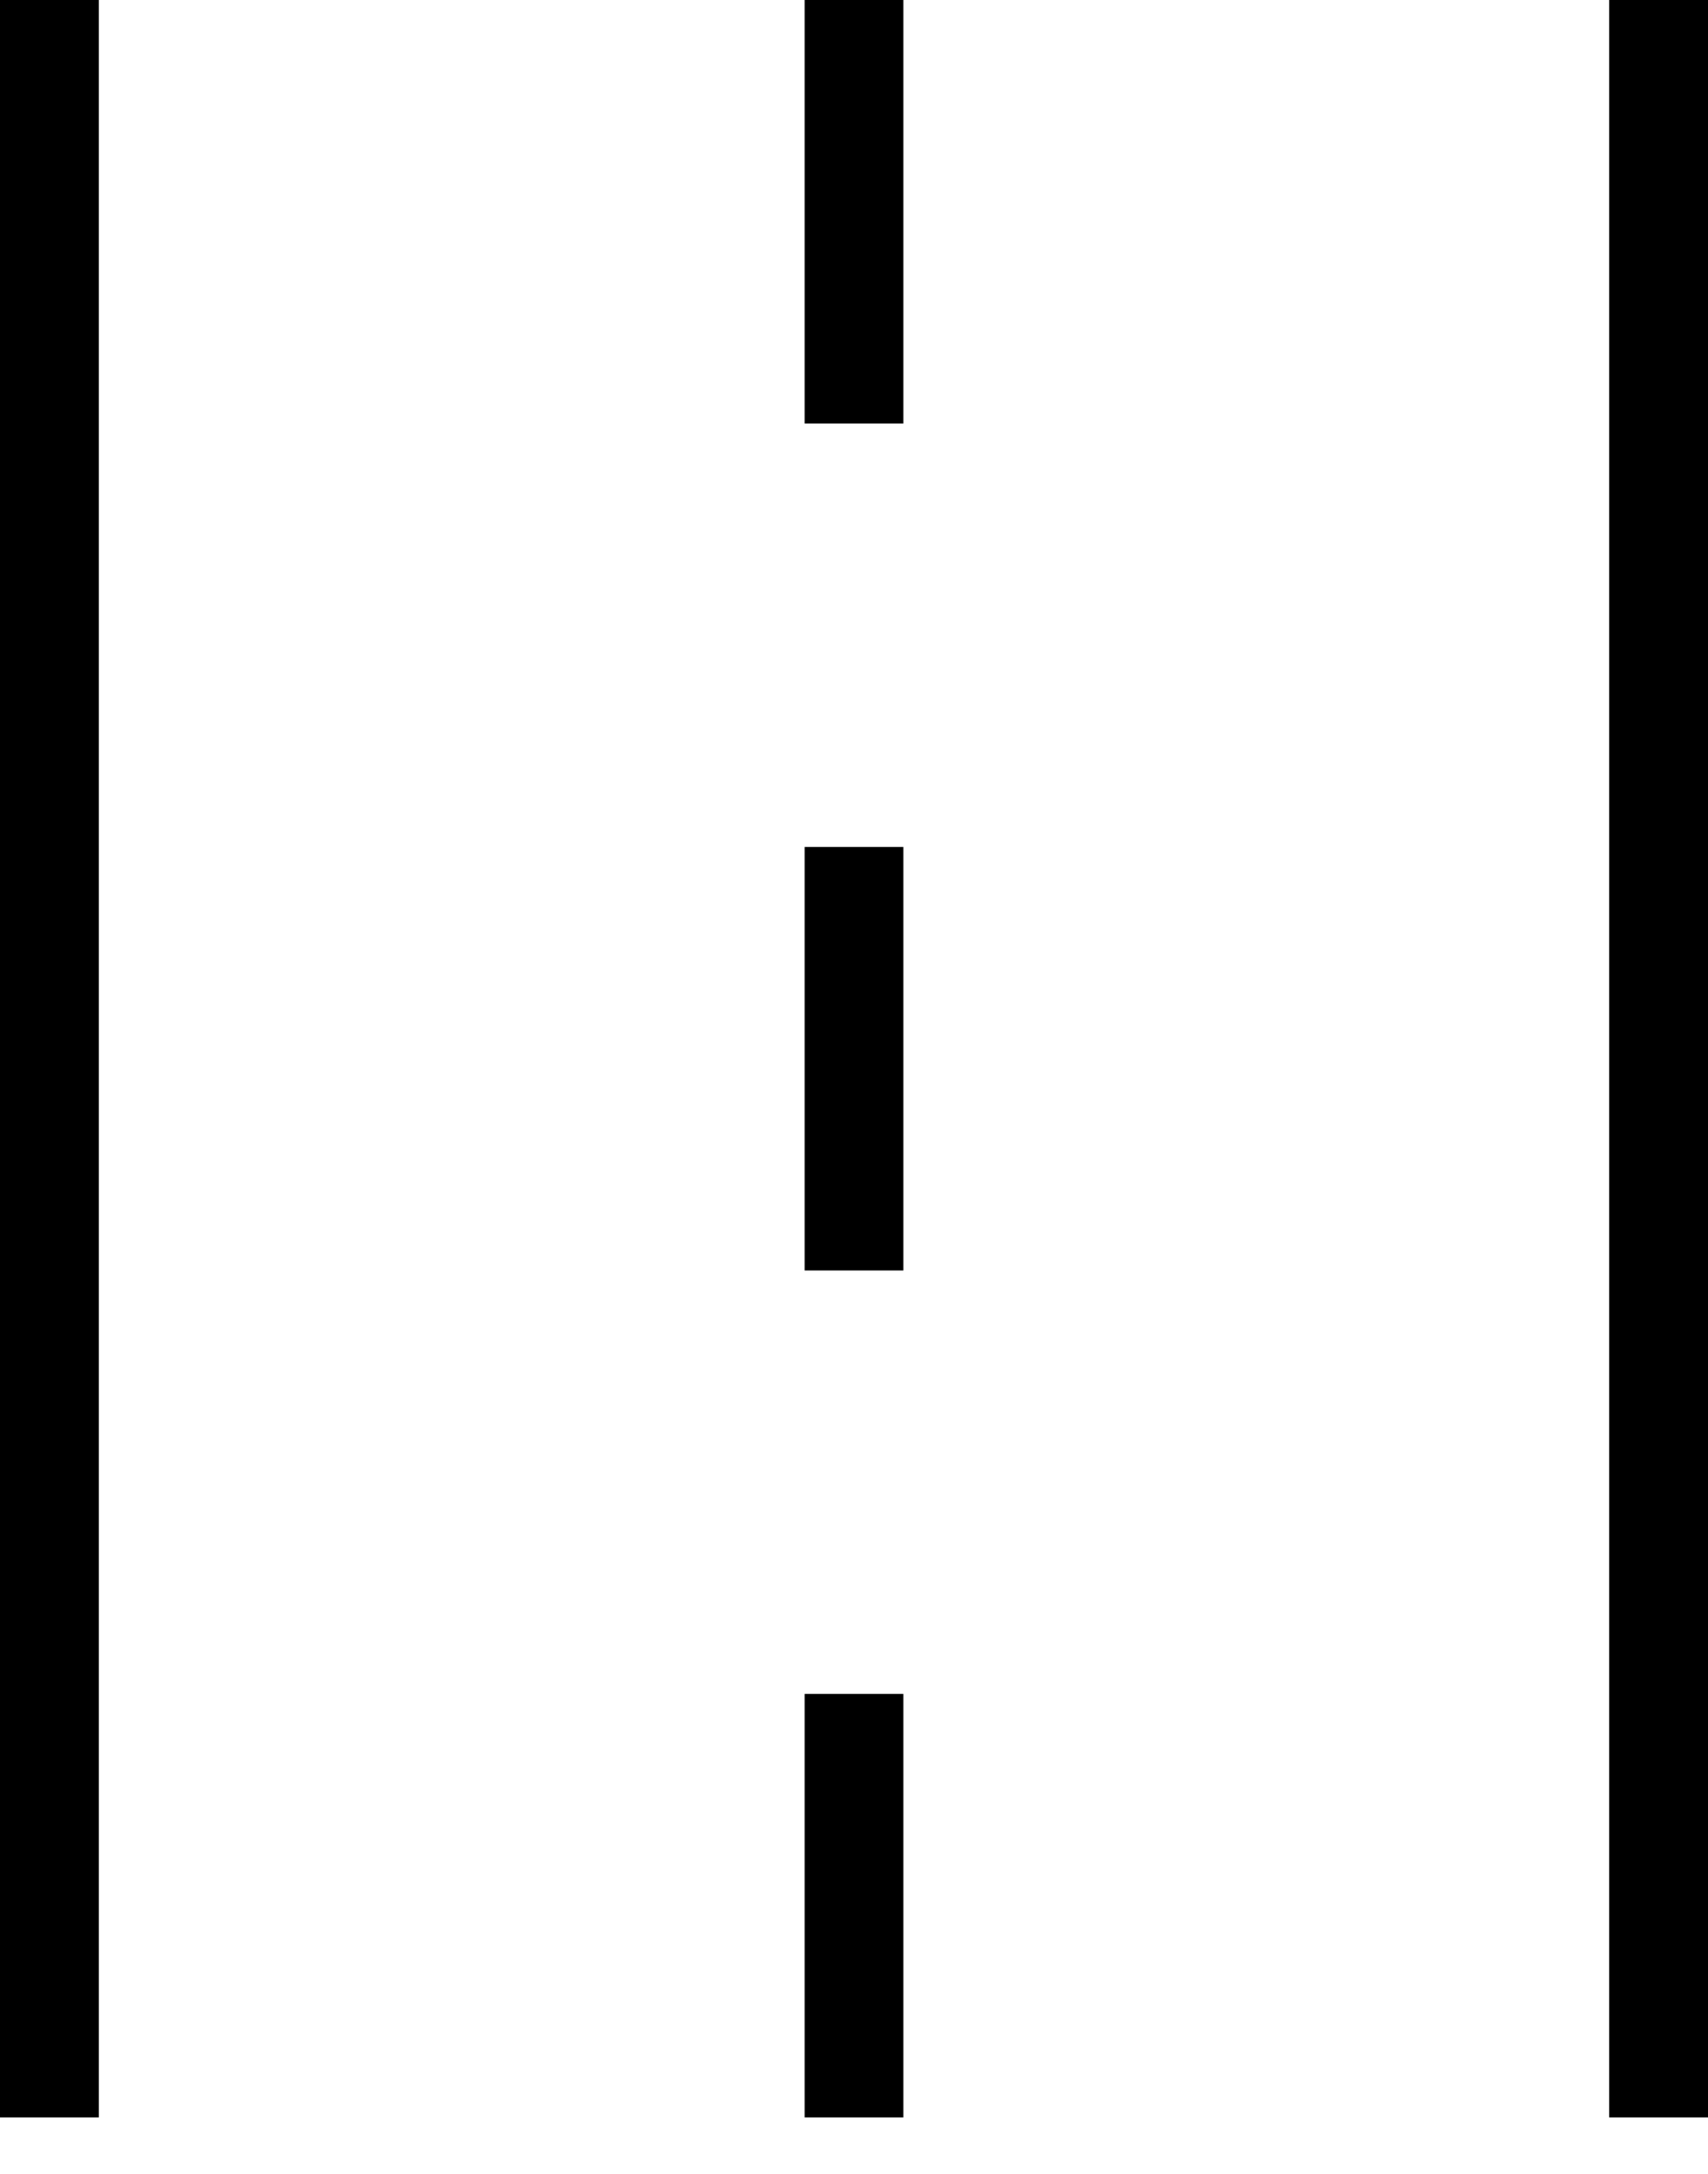 <svg width="22" height="28" viewBox="0 0 22 28" fill="none" xmlns="http://www.w3.org/2000/svg">
<path d="M20.727 27.273V0H22V27.273H20.727ZM0 27.273V0H1.273V27.273H0ZM10.364 5.455V0H11.636V5.455H10.364ZM10.364 16.364V10.909H11.636V16.364H10.364ZM10.364 27.273V21.818H11.636V27.273H10.364Z" fill="black"/>
</svg>
